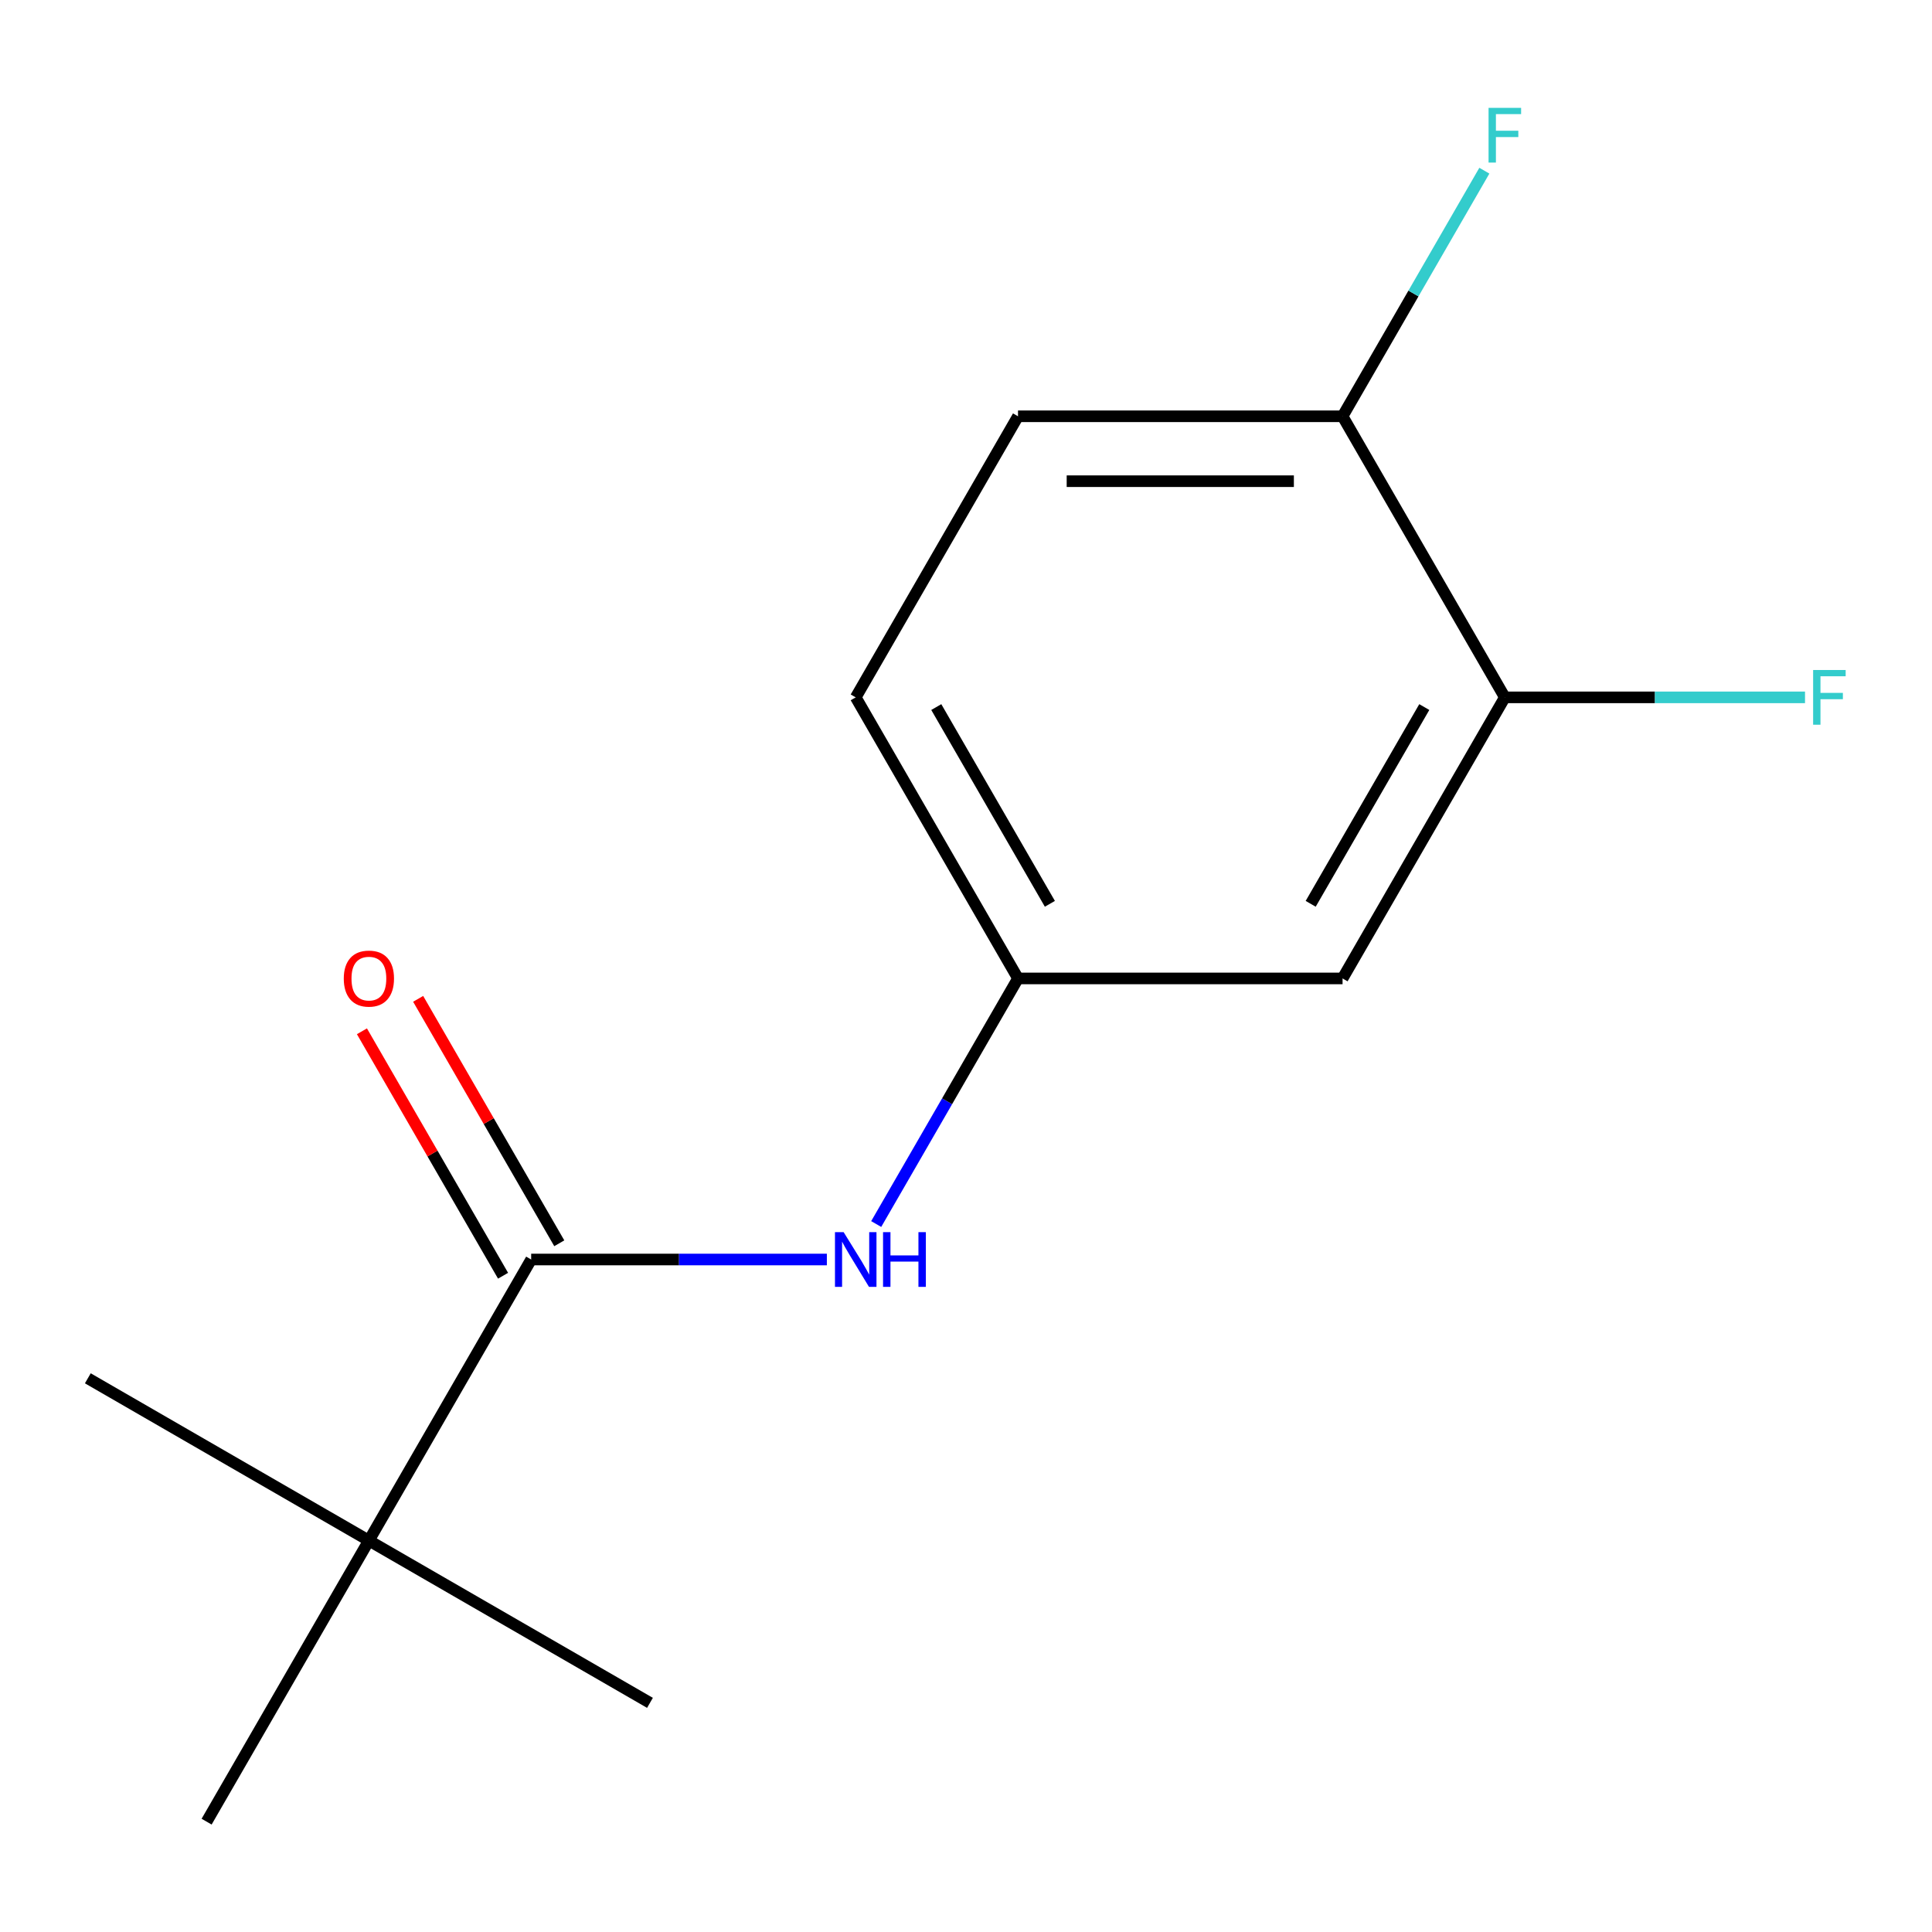 <?xml version='1.0' encoding='iso-8859-1'?>
<svg version='1.1' baseProfile='full'
              xmlns='http://www.w3.org/2000/svg'
                      xmlns:rdkit='http://www.rdkit.org/xml'
                      xmlns:xlink='http://www.w3.org/1999/xlink'
                  xml:space='preserve'
width='1000px' height='1000px' viewBox='0 0 1000 1000'>
<!-- END OF HEADER -->
<rect style='opacity:1.0;fill:#FFFFFF;stroke:none' width='1000' height='1000' x='0' y='0'> </rect>
<path class='bond-0' d='M 274.933,651.919 L 351.458,651.919' style='fill:none;fill-rule:evenodd;stroke:#000000;stroke-width:6px;stroke-linecap:butt;stroke-linejoin:miter;stroke-opacity:1' />
<path class='bond-0' d='M 351.458,651.919 L 427.983,651.919' style='fill:none;fill-rule:evenodd;stroke:#0000FF;stroke-width:6px;stroke-linecap:butt;stroke-linejoin:miter;stroke-opacity:1' />
<path class='bond-3' d='M 274.933,651.919 L 190.938,797.403' style='fill:none;fill-rule:evenodd;stroke:#000000;stroke-width:6px;stroke-linecap:butt;stroke-linejoin:miter;stroke-opacity:1' />
<path class='bond-6' d='M 289.481,643.52 L 252.957,580.258' style='fill:none;fill-rule:evenodd;stroke:#000000;stroke-width:6px;stroke-linecap:butt;stroke-linejoin:miter;stroke-opacity:1' />
<path class='bond-6' d='M 252.957,580.258 L 216.433,516.996' style='fill:none;fill-rule:evenodd;stroke:#FF0000;stroke-width:6px;stroke-linecap:butt;stroke-linejoin:miter;stroke-opacity:1' />
<path class='bond-6' d='M 260.384,660.319 L 223.86,597.057' style='fill:none;fill-rule:evenodd;stroke:#000000;stroke-width:6px;stroke-linecap:butt;stroke-linejoin:miter;stroke-opacity:1' />
<path class='bond-6' d='M 223.86,597.057 L 187.336,533.795' style='fill:none;fill-rule:evenodd;stroke:#FF0000;stroke-width:6px;stroke-linecap:butt;stroke-linejoin:miter;stroke-opacity:1' />
<path class='bond-4' d='M 453.522,633.56 L 490.22,569.998' style='fill:none;fill-rule:evenodd;stroke:#0000FF;stroke-width:6px;stroke-linecap:butt;stroke-linejoin:miter;stroke-opacity:1' />
<path class='bond-4' d='M 490.22,569.998 L 526.917,506.436' style='fill:none;fill-rule:evenodd;stroke:#000000;stroke-width:6px;stroke-linecap:butt;stroke-linejoin:miter;stroke-opacity:1' />
<path class='bond-1' d='M 778.902,360.953 L 694.907,506.436' style='fill:none;fill-rule:evenodd;stroke:#000000;stroke-width:6px;stroke-linecap:butt;stroke-linejoin:miter;stroke-opacity:1' />
<path class='bond-1' d='M 737.206,365.976 L 678.409,467.814' style='fill:none;fill-rule:evenodd;stroke:#000000;stroke-width:6px;stroke-linecap:butt;stroke-linejoin:miter;stroke-opacity:1' />
<path class='bond-8' d='M 778.902,360.953 L 856.587,360.953' style='fill:none;fill-rule:evenodd;stroke:#000000;stroke-width:6px;stroke-linecap:butt;stroke-linejoin:miter;stroke-opacity:1' />
<path class='bond-8' d='M 856.587,360.953 L 934.272,360.953' style='fill:none;fill-rule:evenodd;stroke:#33CCCC;stroke-width:6px;stroke-linecap:butt;stroke-linejoin:miter;stroke-opacity:1' />
<path class='bond-14' d='M 778.902,360.953 L 694.907,215.469' style='fill:none;fill-rule:evenodd;stroke:#000000;stroke-width:6px;stroke-linecap:butt;stroke-linejoin:miter;stroke-opacity:1' />
<path class='bond-2' d='M 694.907,506.436 L 526.917,506.436' style='fill:none;fill-rule:evenodd;stroke:#000000;stroke-width:6px;stroke-linecap:butt;stroke-linejoin:miter;stroke-opacity:1' />
<path class='bond-11' d='M 190.938,797.403 L 45.455,713.408' style='fill:none;fill-rule:evenodd;stroke:#000000;stroke-width:6px;stroke-linecap:butt;stroke-linejoin:miter;stroke-opacity:1' />
<path class='bond-12' d='M 190.938,797.403 L 336.421,881.397' style='fill:none;fill-rule:evenodd;stroke:#000000;stroke-width:6px;stroke-linecap:butt;stroke-linejoin:miter;stroke-opacity:1' />
<path class='bond-13' d='M 190.938,797.403 L 106.943,942.886' style='fill:none;fill-rule:evenodd;stroke:#000000;stroke-width:6px;stroke-linecap:butt;stroke-linejoin:miter;stroke-opacity:1' />
<path class='bond-9' d='M 526.917,506.436 L 442.922,360.953' style='fill:none;fill-rule:evenodd;stroke:#000000;stroke-width:6px;stroke-linecap:butt;stroke-linejoin:miter;stroke-opacity:1' />
<path class='bond-9' d='M 543.415,467.814 L 484.618,365.976' style='fill:none;fill-rule:evenodd;stroke:#000000;stroke-width:6px;stroke-linecap:butt;stroke-linejoin:miter;stroke-opacity:1' />
<path class='bond-5' d='M 694.907,215.469 L 526.917,215.469' style='fill:none;fill-rule:evenodd;stroke:#000000;stroke-width:6px;stroke-linecap:butt;stroke-linejoin:miter;stroke-opacity:1' />
<path class='bond-5' d='M 669.708,249.067 L 552.116,249.067' style='fill:none;fill-rule:evenodd;stroke:#000000;stroke-width:6px;stroke-linecap:butt;stroke-linejoin:miter;stroke-opacity:1' />
<path class='bond-10' d='M 694.907,215.469 L 731.604,151.907' style='fill:none;fill-rule:evenodd;stroke:#000000;stroke-width:6px;stroke-linecap:butt;stroke-linejoin:miter;stroke-opacity:1' />
<path class='bond-10' d='M 731.604,151.907 L 768.302,88.346' style='fill:none;fill-rule:evenodd;stroke:#33CCCC;stroke-width:6px;stroke-linecap:butt;stroke-linejoin:miter;stroke-opacity:1' />
<path class='bond-7' d='M 526.917,215.469 L 442.922,360.953' style='fill:none;fill-rule:evenodd;stroke:#000000;stroke-width:6px;stroke-linecap:butt;stroke-linejoin:miter;stroke-opacity:1' />
<path  class='atom-1' d='M 436.662 637.759
L 445.942 652.759
Q 446.862 654.239, 448.342 656.919
Q 449.822 659.599, 449.902 659.759
L 449.902 637.759
L 453.662 637.759
L 453.662 666.079
L 449.782 666.079
L 439.822 649.679
Q 438.662 647.759, 437.422 645.559
Q 436.222 643.359, 435.862 642.679
L 435.862 666.079
L 432.182 666.079
L 432.182 637.759
L 436.662 637.759
' fill='#0000FF'/>
<path  class='atom-1' d='M 457.062 637.759
L 460.902 637.759
L 460.902 649.799
L 475.382 649.799
L 475.382 637.759
L 479.222 637.759
L 479.222 666.079
L 475.382 666.079
L 475.382 652.999
L 460.902 652.999
L 460.902 666.079
L 457.062 666.079
L 457.062 637.759
' fill='#0000FF'/>
<path  class='atom-7' d='M 177.938 506.516
Q 177.938 499.716, 181.298 495.916
Q 184.658 492.116, 190.938 492.116
Q 197.218 492.116, 200.578 495.916
Q 203.938 499.716, 203.938 506.516
Q 203.938 513.396, 200.538 517.316
Q 197.138 521.196, 190.938 521.196
Q 184.698 521.196, 181.298 517.316
Q 177.938 513.436, 177.938 506.516
M 190.938 517.996
Q 195.258 517.996, 197.578 515.116
Q 199.938 512.196, 199.938 506.516
Q 199.938 500.956, 197.578 498.156
Q 195.258 495.316, 190.938 495.316
Q 186.618 495.316, 184.258 498.116
Q 181.938 500.916, 181.938 506.516
Q 181.938 512.236, 184.258 515.116
Q 186.618 517.996, 190.938 517.996
' fill='#FF0000'/>
<path  class='atom-9' d='M 938.471 346.793
L 955.311 346.793
L 955.311 350.033
L 942.271 350.033
L 942.271 358.633
L 953.871 358.633
L 953.871 361.913
L 942.271 361.913
L 942.271 375.113
L 938.471 375.113
L 938.471 346.793
' fill='#33CCCC'/>
<path  class='atom-11' d='M 770.482 55.826
L 787.322 55.826
L 787.322 59.066
L 774.282 59.066
L 774.282 67.666
L 785.882 67.666
L 785.882 70.946
L 774.282 70.946
L 774.282 84.146
L 770.482 84.146
L 770.482 55.826
' fill='#33CCCC'/>
</svg>
